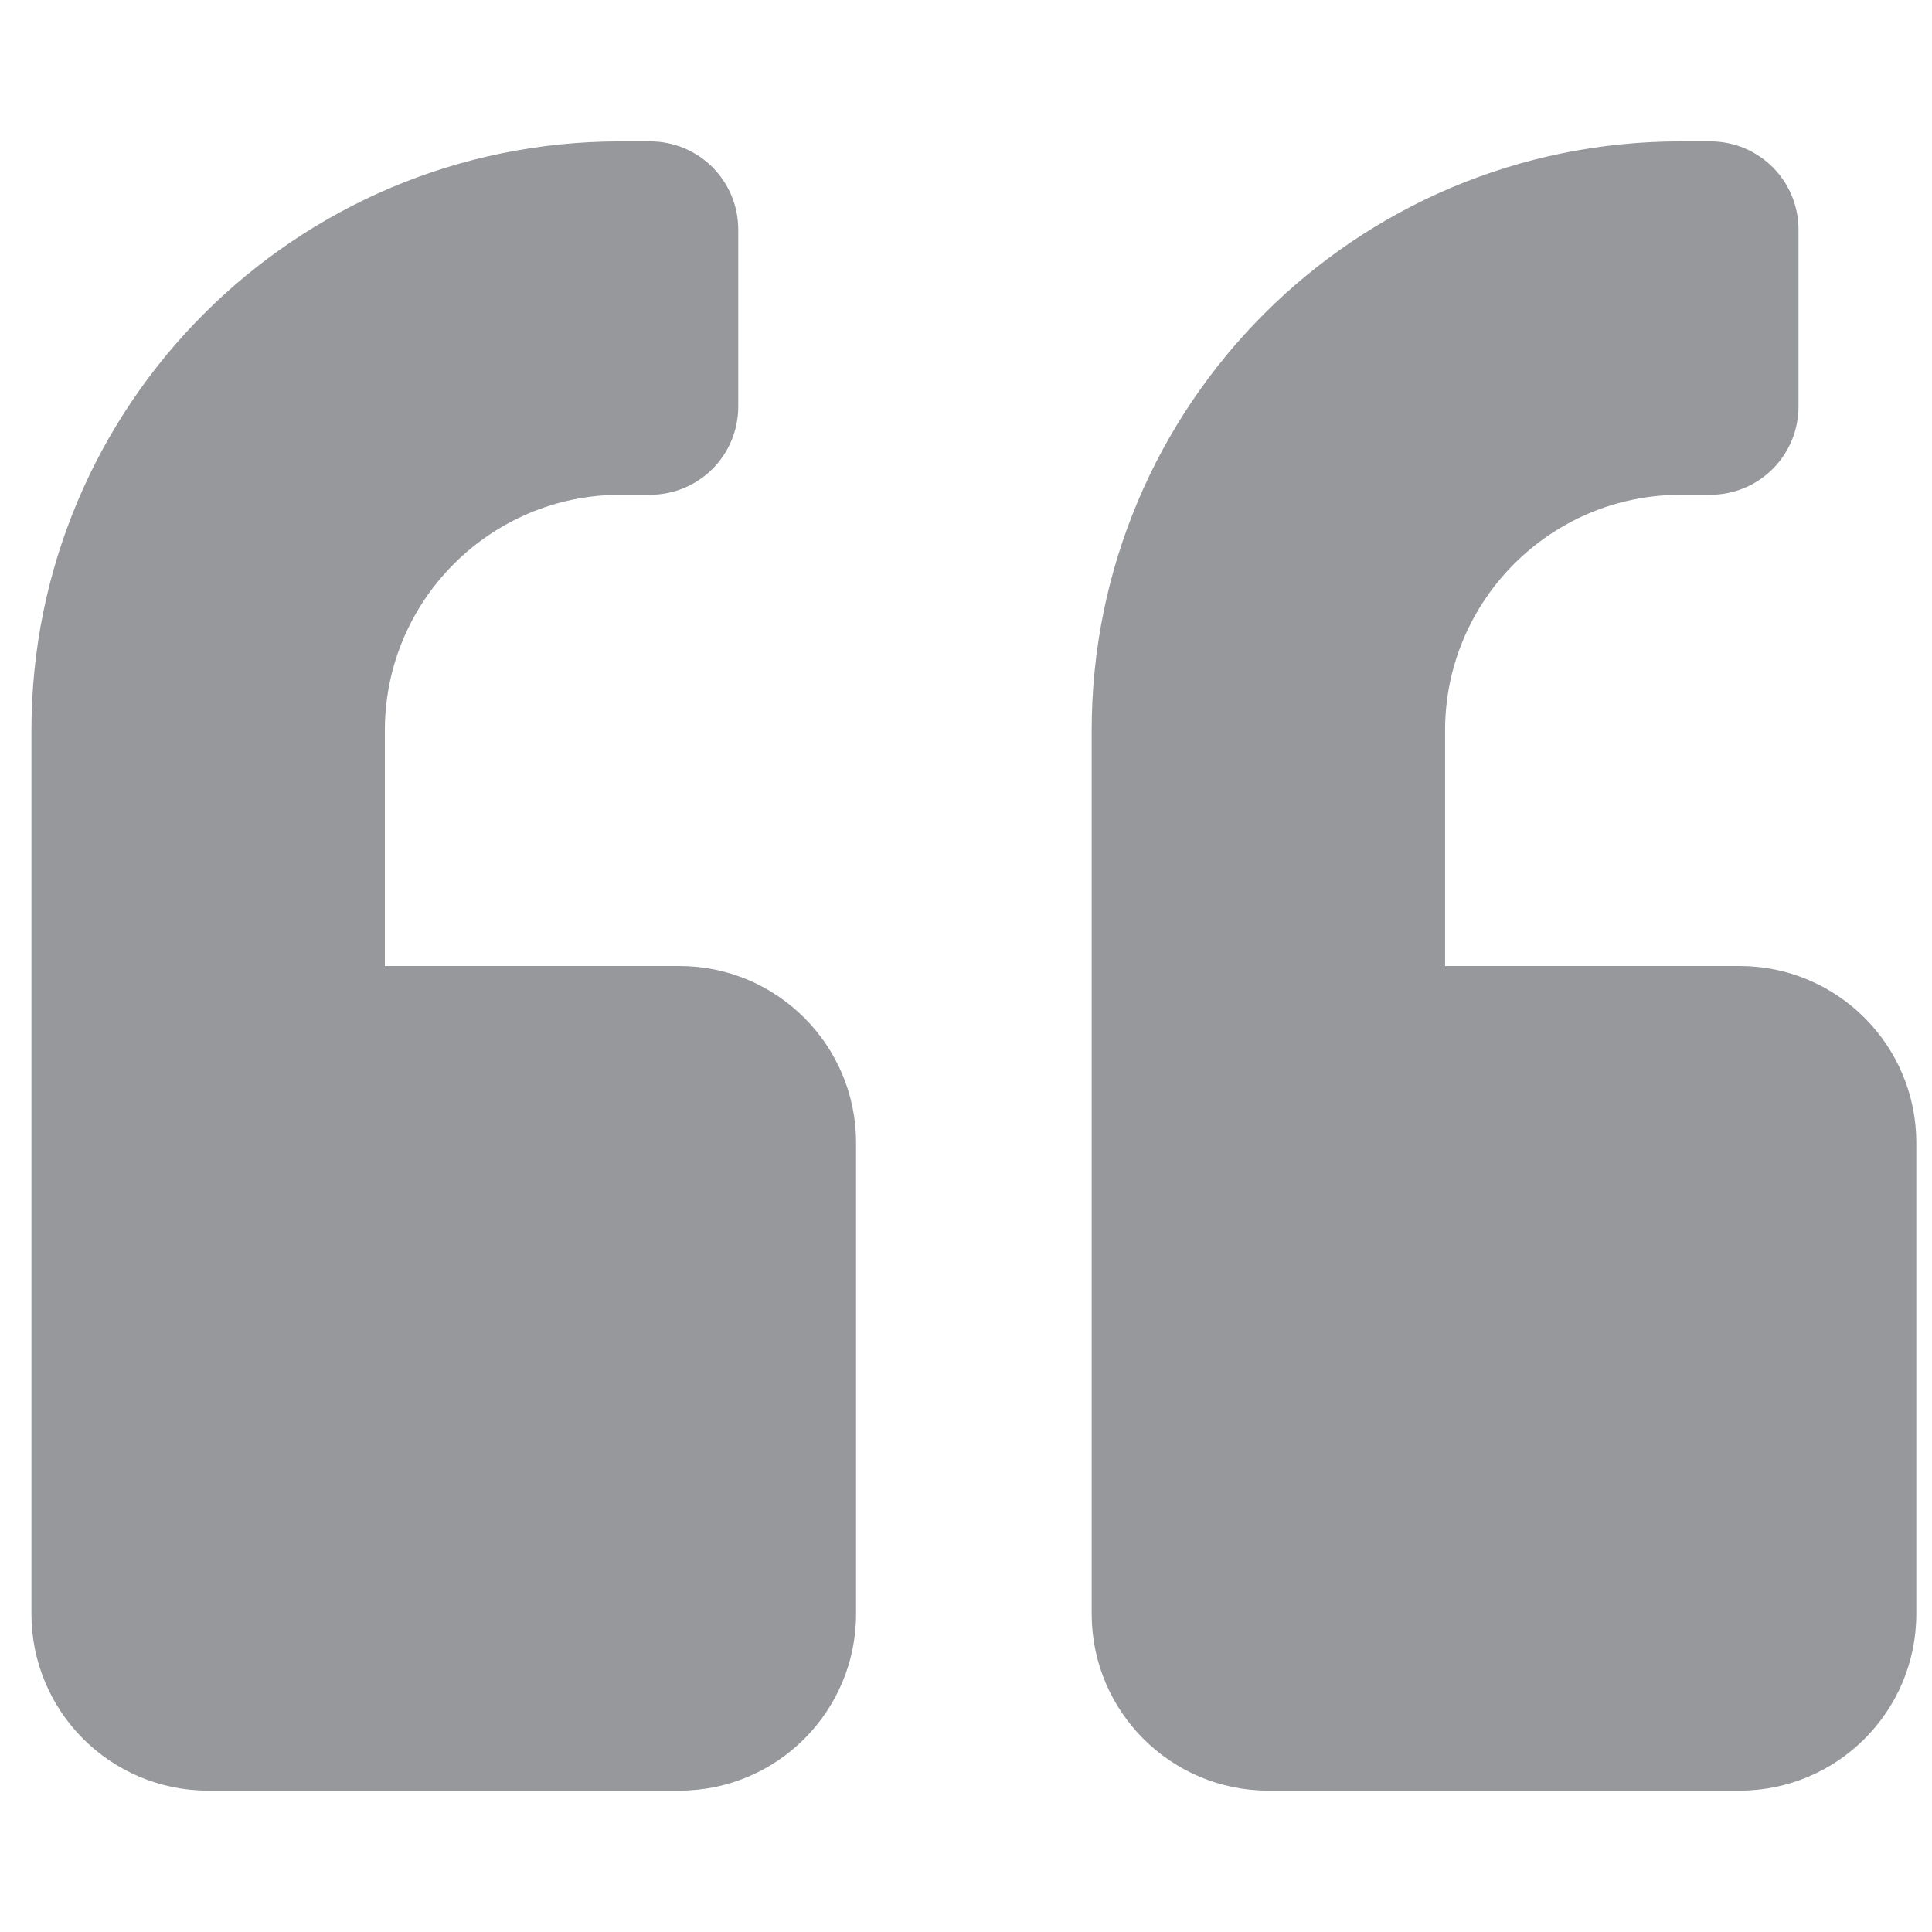 <?xml version="1.0"?>
<svg xmlns="http://www.w3.org/2000/svg" width="41" height="41" viewBox="0 0 41 41" fill="none">
<path d="M36.917 20.5H30.667V15.5C30.667 12.742 32.909 10.5 35.667 10.5H36.292C37.331 10.5 38.167 9.664 38.167 8.625V4.875C38.167 3.836 37.331 3 36.292 3H35.667C28.76 3 23.167 8.594 23.167 15.5V34.25C23.167 36.32 24.846 38 26.917 38H36.917C38.987 38 40.667 36.32 40.667 34.25V24.25C40.667 22.18 38.987 20.5 36.917 20.5ZM14.417 20.5H8.167V15.5C8.167 12.742 10.409 10.5 13.167 10.5H13.792C14.831 10.5 15.667 9.664 15.667 8.625V4.875C15.667 3.836 14.831 3 13.792 3H13.167C6.26 3 0.667 8.594 0.667 15.5V34.25C0.667 36.32 2.346 38 4.417 38H14.417C16.487 38 18.167 36.32 18.167 34.25V24.25C18.167 22.18 16.487 20.5 14.417 20.5Z" fill="#96989B"/>
</svg>
